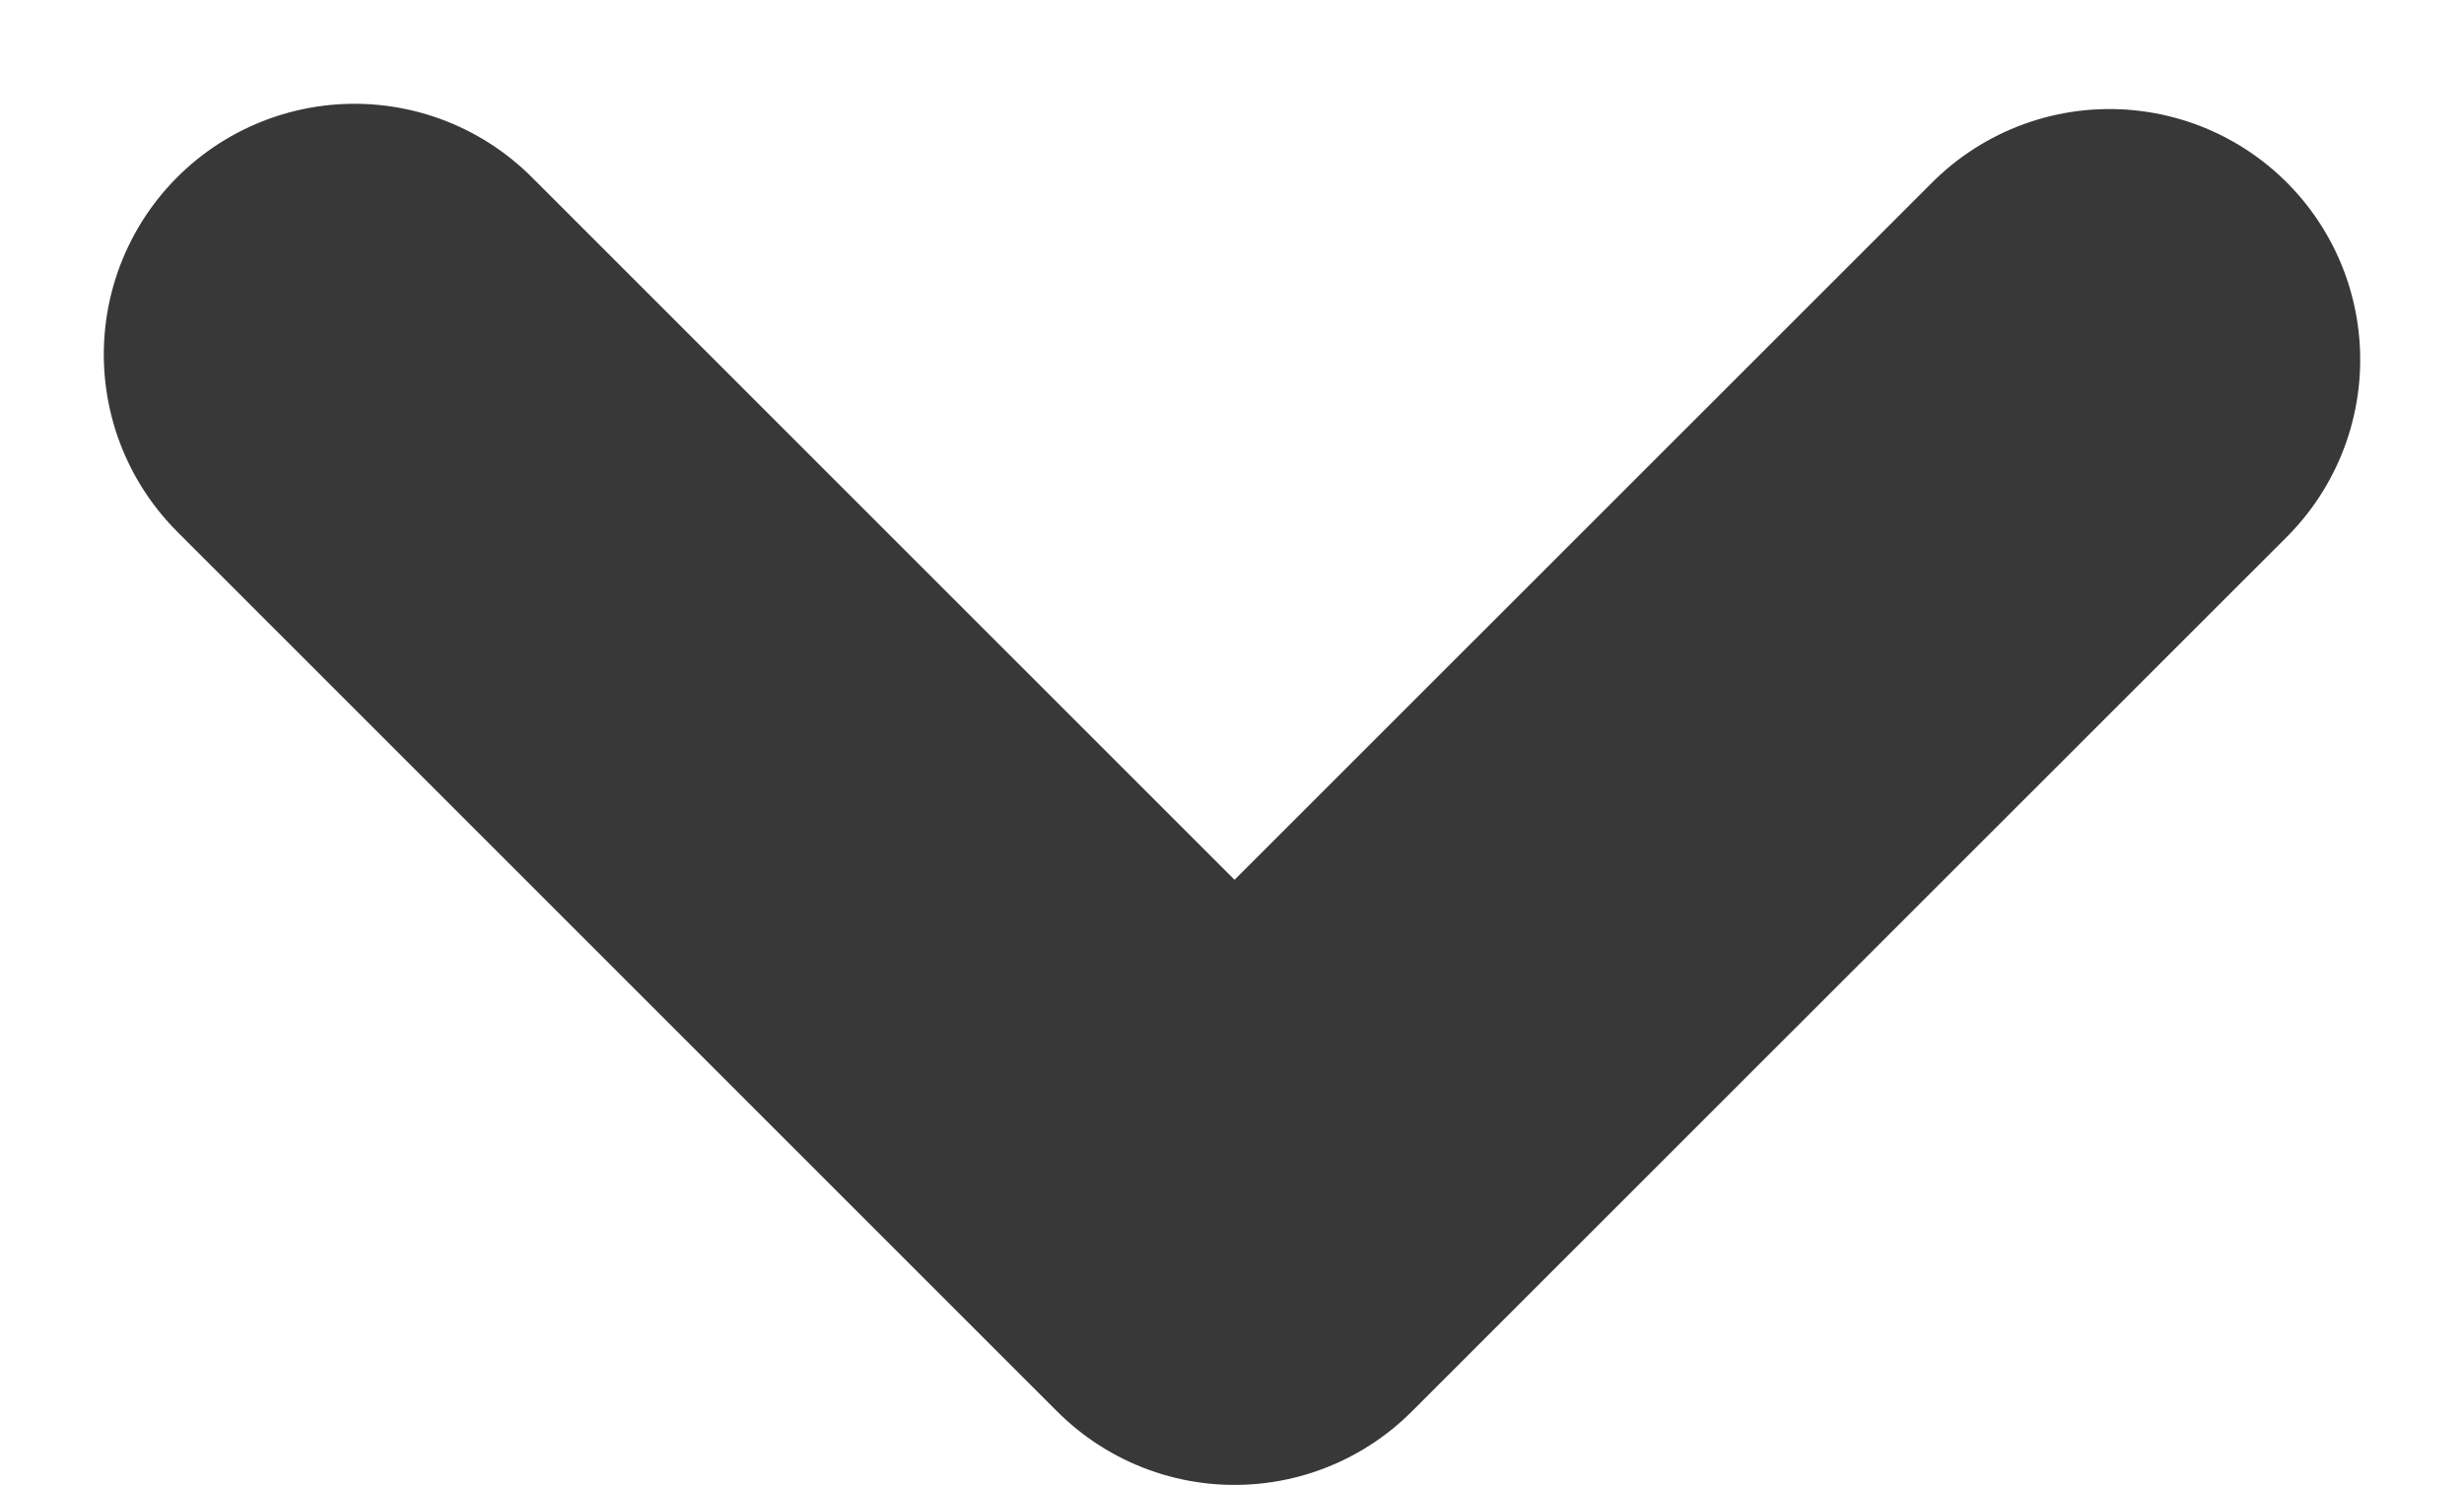 <svg xmlns="http://www.w3.org/2000/svg" width="9.828" height="5.925"><path data-name="パス 8600" d="M1.414 1.414l3.51 3.51 3.49-3.489" fill="none" stroke="#383838" stroke-linecap="round" stroke-linejoin="round" stroke-width="2"/></svg>